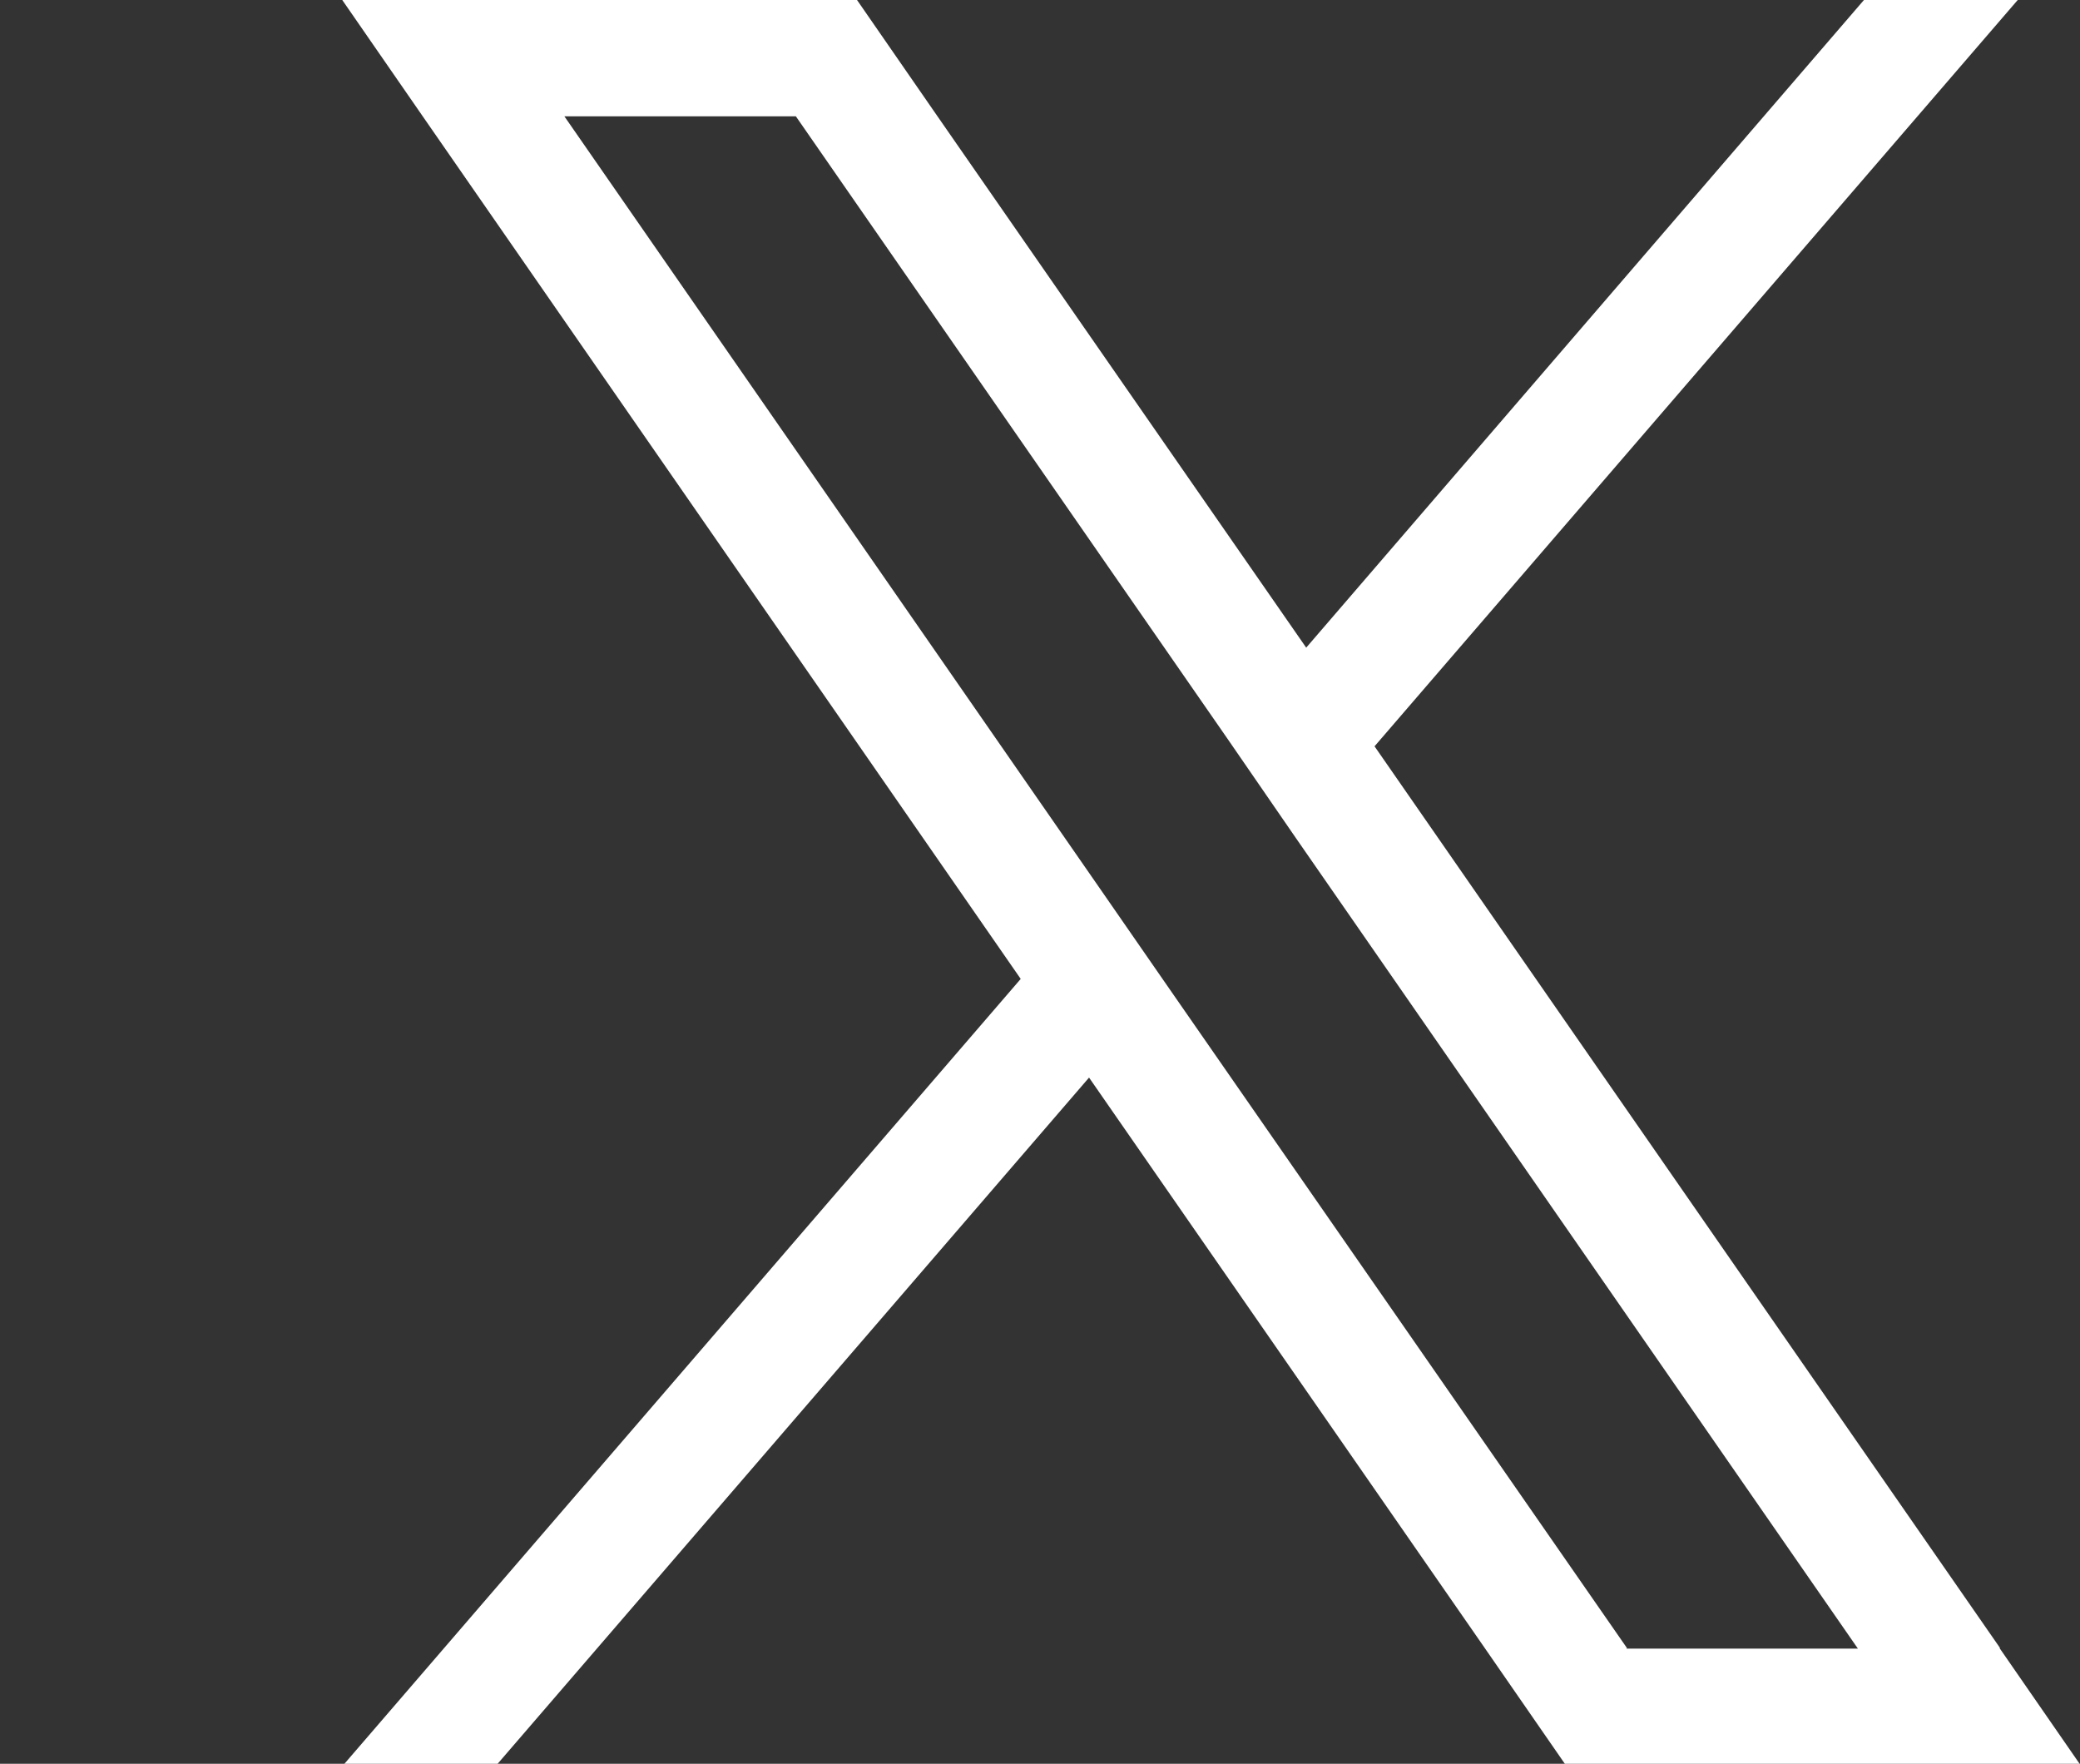 <?xml version="1.0" encoding="UTF-8"?>
<svg id="Layer_1" data-name="Layer 1" xmlns="http://www.w3.org/2000/svg" width="37.74" height="32" viewBox="0 0 37.74 32">
  <rect x="0" y="0" width="37.74" height="32" fill="#333333" stroke="none"/>
  <defs>
    <style>
      .cls-1 {
        fill: #fff;
        stroke-width: 0px;
      }
    </style>
  </defs>
  <path class="cls-1" d="M36.29,29.9l-11.35-16.36L36.61,0h-2.79l-10.12,11.75-6.69-9.64-1.46-2.11H6.21l1.46,2.11,10.85,15.65-12.28,14.25h2.78l10.74-12.46,7.18,10.35,1.46,2.11h9.34l-1.46-2.11h.01ZM29.52,29.9l-8.33-12-1.24-1.79L10.24,2.11h4.2l7.83,11.29,1.24,1.8,10.2,14.71h-4.2s.01-.01.01-.01Z"/>
</svg>